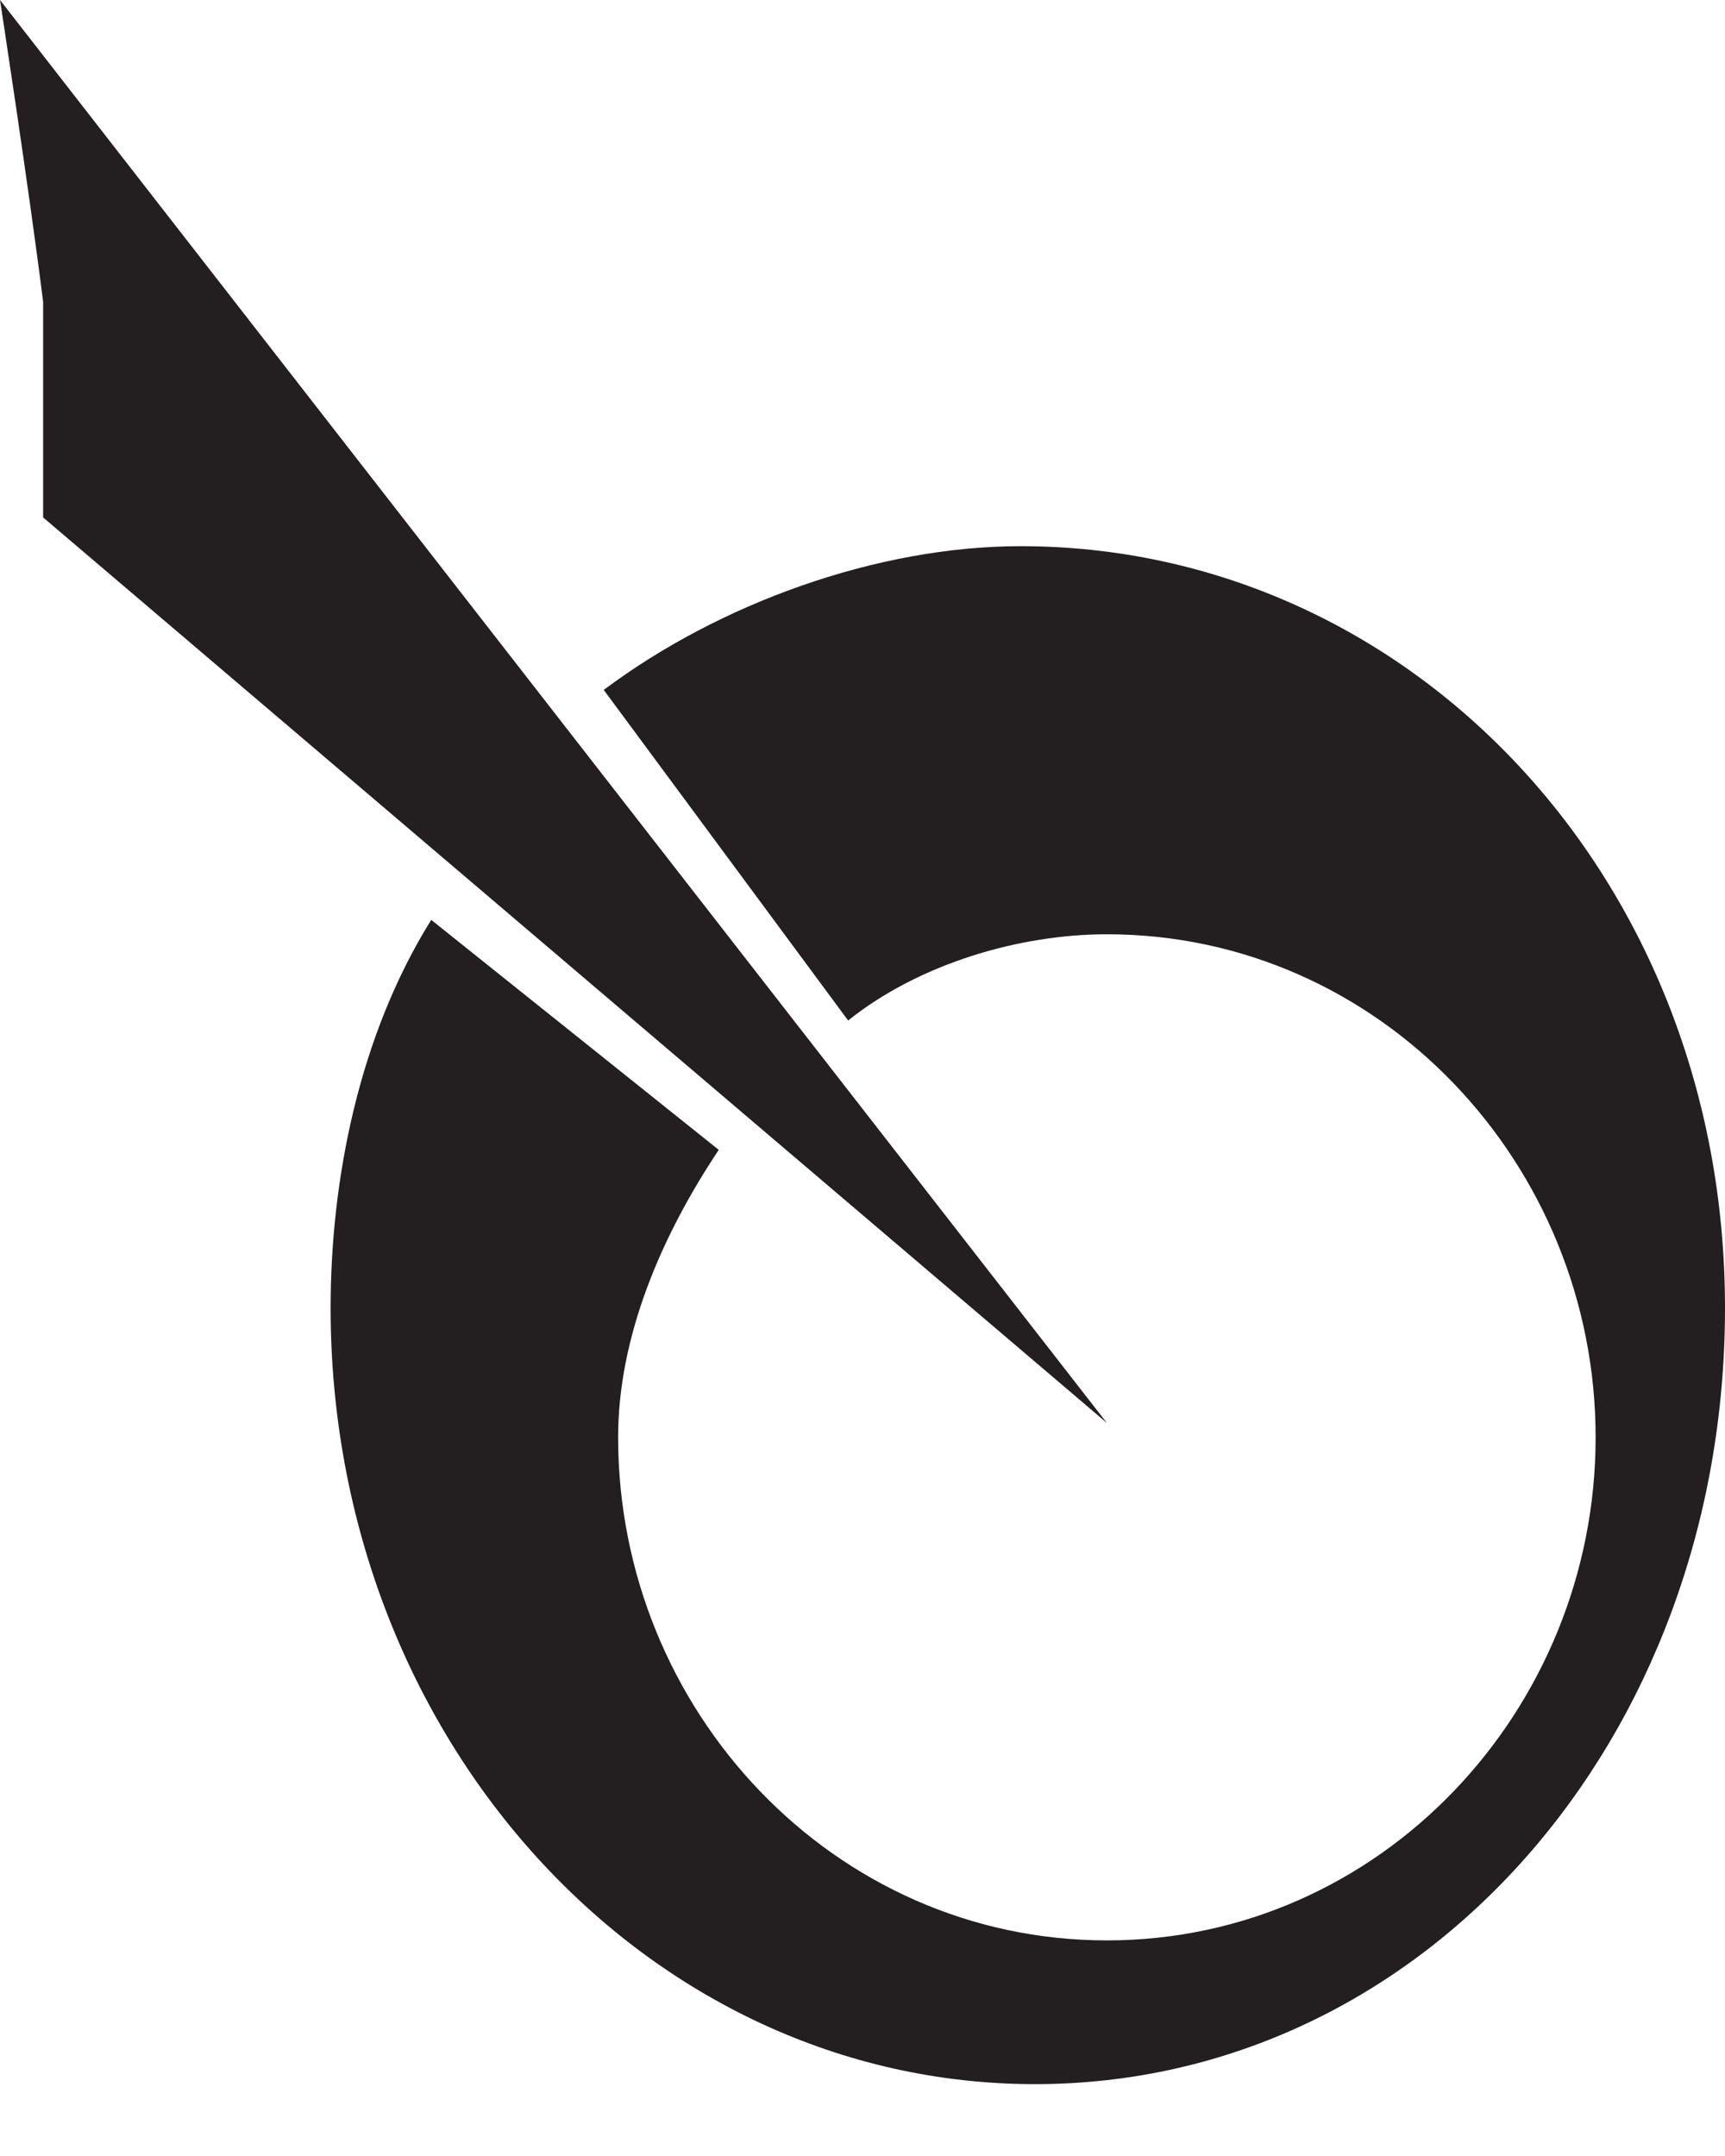 <svg width="12" height="15" viewBox="0 0 12 15" fill="none" xmlns="http://www.w3.org/2000/svg">
<path d="M7.1 3.8C6.1 3.8 5 4.2 4.2 4.8L5.9 7.1C6.4 6.7 7.1 6.5 7.7 6.5C9.6 6.5 11.1 8.1 11.1 10C11.1 11.9 9.6 13.5 7.7 13.5C5.8 13.5 4.3 11.9 4.3 10C4.3 9.3 4.6 8.6 5 8L3 6.4C2.5 7.2 2.3 8.2 2.3 9.1C2.3 12.1 4.5 14.5 7.2 14.5C9.9 14.5 12 12.1 12 9.1C12 6.1 9.8 3.8 7.1 3.8Z" fill="#231F20"/>
<path d="M0.3 2.1C0.3 2.6 0.3 3.1 0.3 3.6L7.7 9.9L0 0C0 0 0.2 1.3 0.3 2.1Z" fill="#231F20"/>
</svg>
